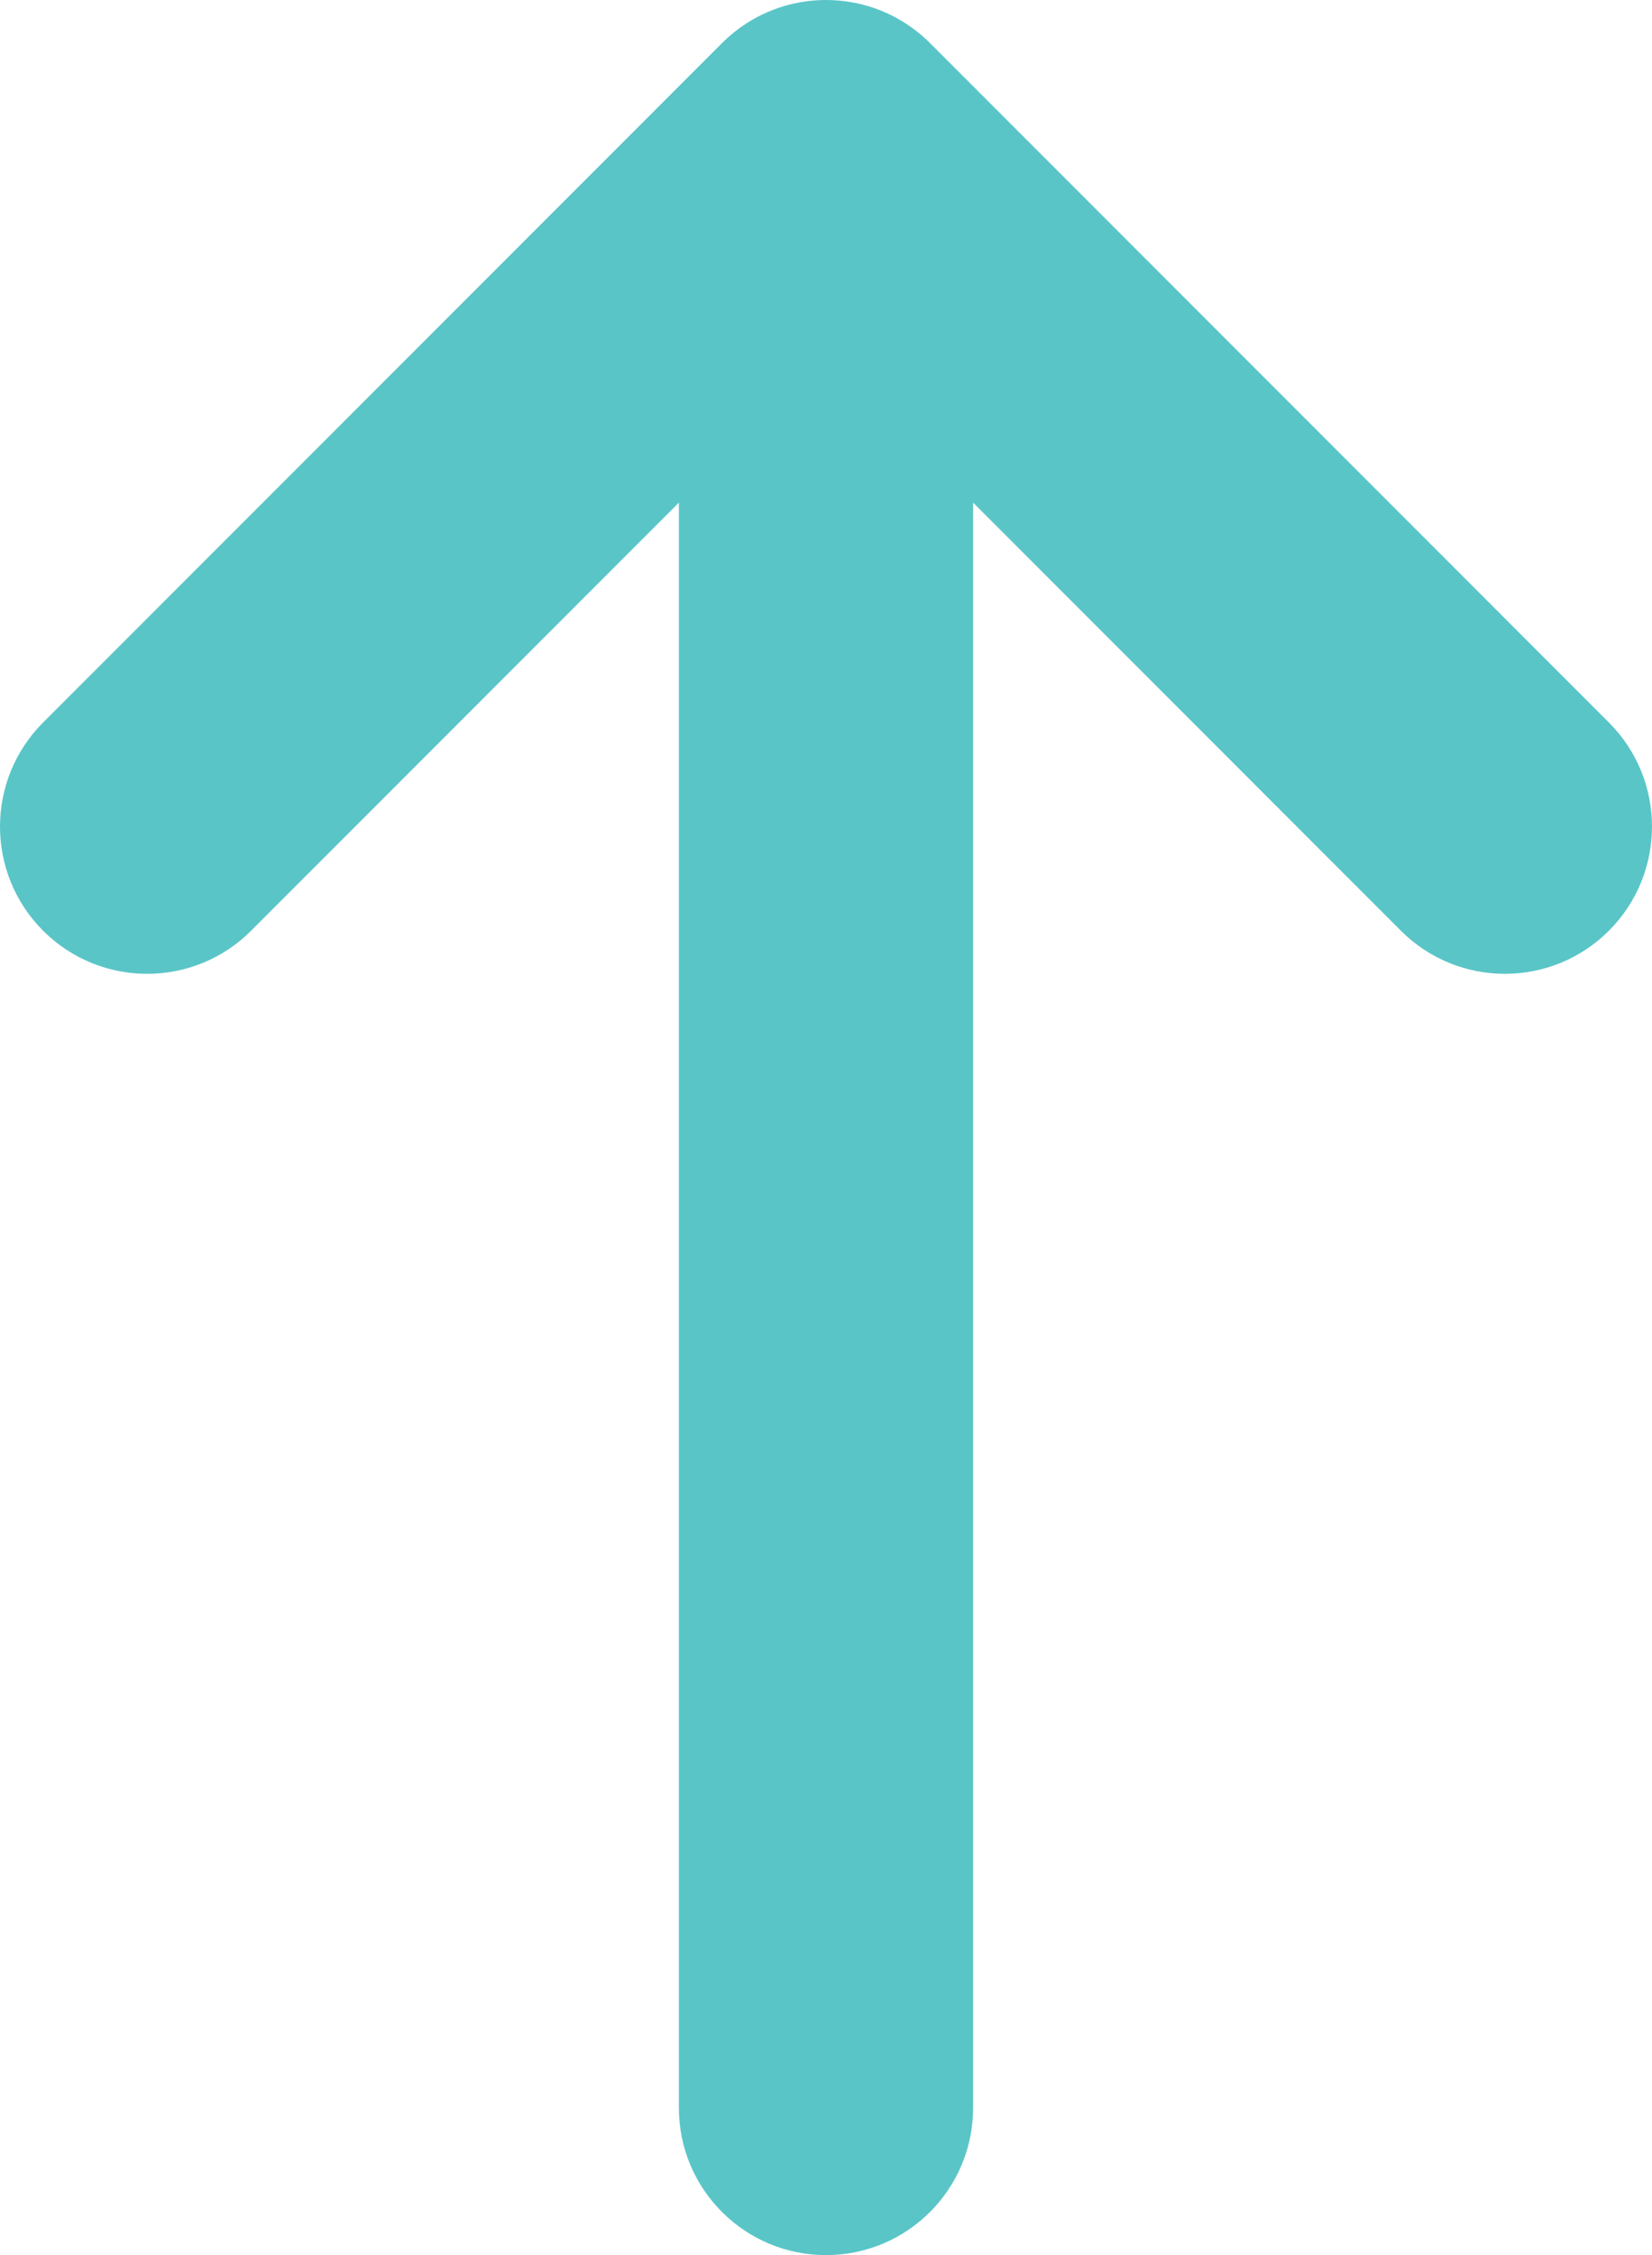 <?xml version="1.0" encoding="UTF-8"?>
<svg id="Layer_1" data-name="Layer 1" xmlns="http://www.w3.org/2000/svg" viewBox="0 0 1122.96 1531.79">
  <defs>
    <style>
      .cls-1 {
        fill: #5ac5c7;
      }
    </style>
  </defs>
  <path class="cls-1" d="M1093.67,490.77L632.19,29.29h0c-.58-.58-1.16-1.15-1.75-1.71-.14-.13-.28-.26-.42-.39-.46-.43-.92-.86-1.38-1.28-.14-.12-.28-.25-.42-.37-.48-.43-.95-.85-1.44-1.27-.09-.08-.19-.16-.28-.24-.54-.46-1.08-.92-1.62-1.36-.04-.03-.08-.06-.11-.09-16.04-13.13-36.24-21.37-58.32-22.45-.04,0-.07,0-.11,0-.78-.04-1.56-.07-2.35-.09-.83-.02-1.67-.03-2.51-.03s-1.67.01-2.51.03c-.79.02-1.57.05-2.35.09-.04,0-.07,0-.11,0-22.05,1.08-42.23,9.3-58.26,22.4-.06.05-.12.1-.18.15-.52.43-1.03.86-1.54,1.3-.12.1-.24.2-.36.31-.45.39-.9.79-1.34,1.18-.17.15-.34.3-.51.46-.4.37-.8.74-1.2,1.11-.2.19-.4.37-.6.56-.42.4-.84.81-1.25,1.22-.16.16-.33.32-.49.48L29.29,490.77c-39.05,39.05-39.05,102.37,0,141.42,19.53,19.53,45.12,29.29,70.71,29.29s51.18-9.76,70.71-29.29l290.77-290.77v1090.37c0,55.23,44.77,100,100,100s100-44.77,100-100V341.42l290.77,290.77c19.53,19.53,45.12,29.29,70.71,29.29,25.59,0,51.19-9.77,70.71-29.29,39.05-39.05,39.05-102.37,0-141.42Z"/>
</svg>